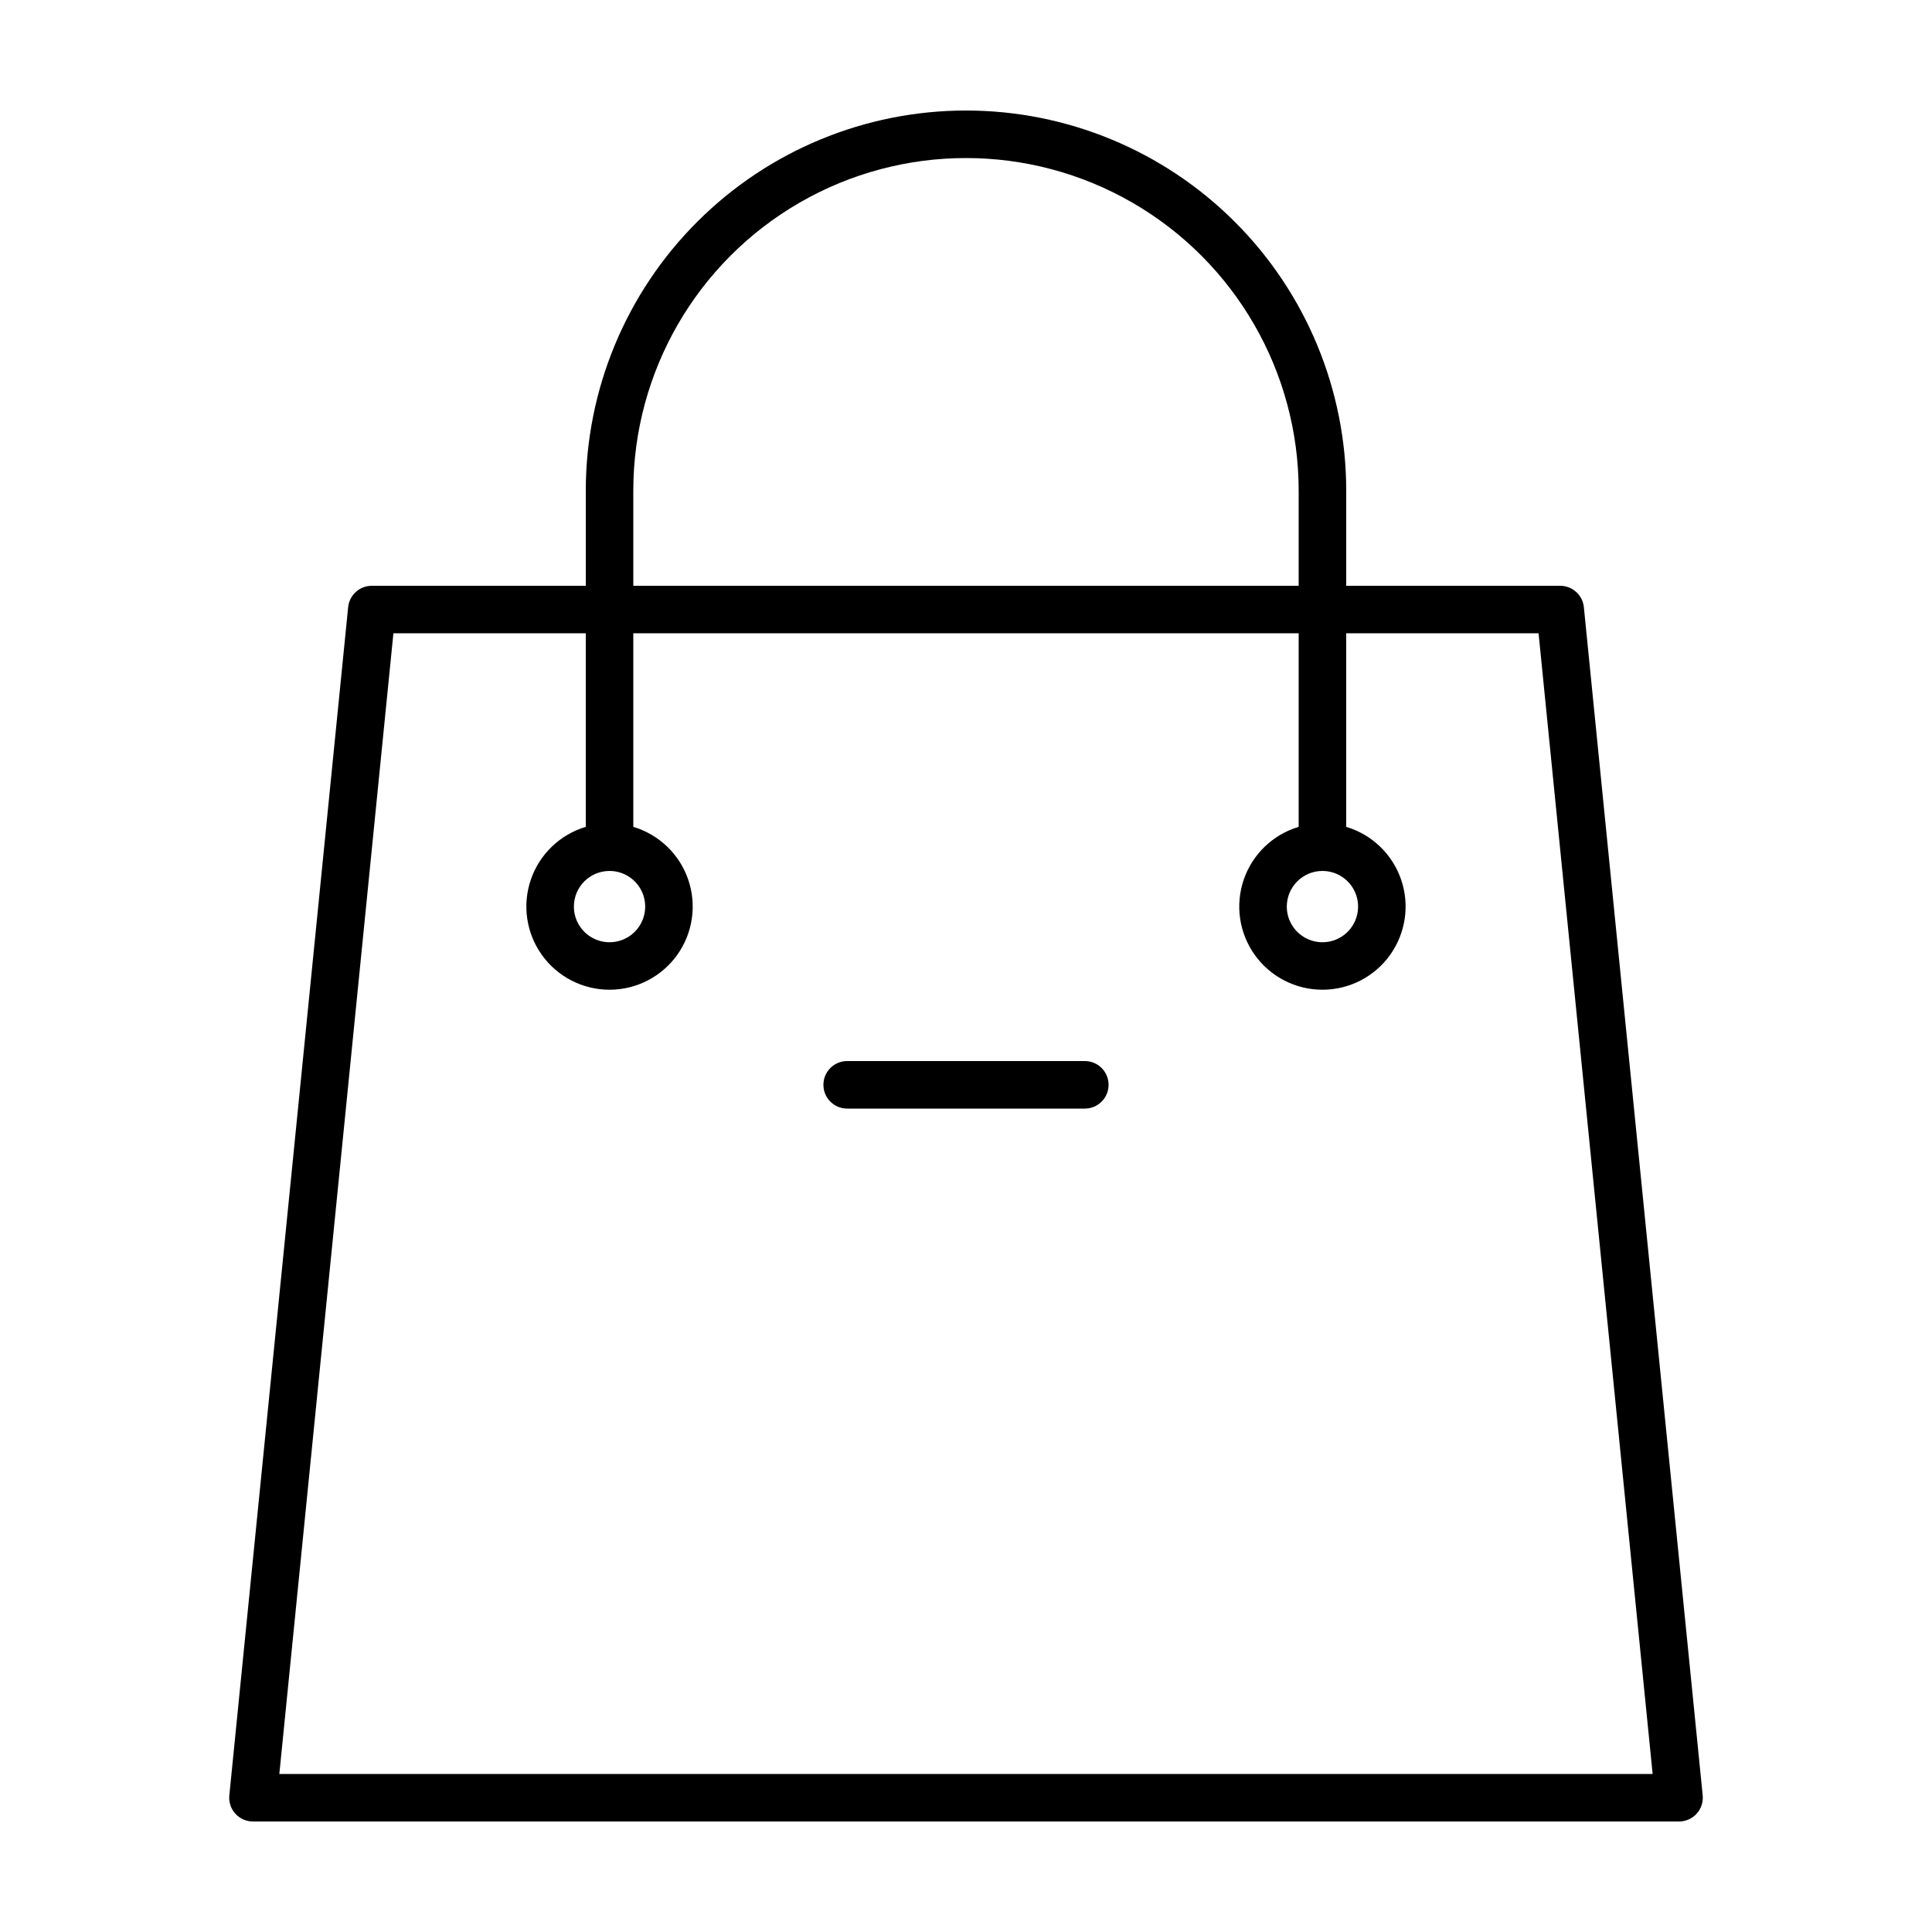 <?xml version="1.0" encoding="UTF-8"?>
<!-- Uploaded to: ICON Repo, www.iconrepo.com, Generator: ICON Repo Mixer Tools -->
<svg fill="#000000" width="800px" height="800px" version="1.1" viewBox="144 144 512 512" xmlns="http://www.w3.org/2000/svg">
 <g fill-rule="evenodd">
  <path d="m563.74 304.91c-0.328-3.231-3.055-5.688-6.301-5.668h-56.676v-25.191c0-26.723-10.617-52.355-29.516-71.25-18.895-18.898-44.523-29.512-71.246-29.512-26.727 0-52.355 10.613-71.25 29.512-18.898 18.895-29.512 44.527-29.512 71.25v25.191h-56.68c-3.246-0.02-5.973 2.438-6.297 5.668l-31.488 314.88v-0.004c-0.18 1.777 0.402 3.547 1.605 4.867 1.199 1.32 2.906 2.07 4.691 2.059h377.86c1.785 0.012 3.492-0.738 4.691-2.059 1.203-1.32 1.785-3.09 1.609-4.867zm-251.91-30.859c0-31.5 16.805-60.605 44.082-76.355 27.281-15.75 60.891-15.75 88.168 0 27.277 15.75 44.082 44.855 44.082 76.355v25.191h-176.33zm182.63 100.76c3.824 0 7.266 2.301 8.73 5.832 1.461 3.527 0.652 7.594-2.051 10.293-2.699 2.703-6.762 3.512-10.293 2.047-3.531-1.461-5.832-4.906-5.832-8.727 0-2.504 0.996-4.906 2.766-6.68 1.773-1.77 4.176-2.766 6.68-2.766zm-188.93 0h0.004c3.82 0 7.266 2.301 8.727 5.832 1.461 3.527 0.652 7.594-2.047 10.293-2.703 2.703-6.766 3.512-10.297 2.047-3.527-1.461-5.832-4.906-5.832-8.727 0-5.215 4.231-9.445 9.449-9.445zm-87.504 239.31 30.23-302.29h50.98v51.293c-6.824 2.035-12.242 7.238-14.555 13.973-2.309 6.734-1.223 14.168 2.914 19.961 4.137 5.793 10.816 9.23 17.938 9.23 7.117 0 13.797-3.438 17.938-9.23 4.137-5.793 5.219-13.227 2.91-19.961-2.309-6.734-7.731-11.938-14.551-13.973v-51.293h176.33v51.293c-6.82 2.035-12.242 7.238-14.551 13.973-2.309 6.734-1.227 14.168 2.914 19.961 4.137 5.793 10.816 9.23 17.934 9.23 7.121 0 13.801-3.438 17.938-9.23 4.137-5.793 5.223-13.227 2.914-19.961s-7.731-11.938-14.551-13.973v-51.293h50.98l30.23 302.29z"/>
  <path d="m431.49 425.19h-62.977c-3.481 0-6.301 2.82-6.301 6.301 0 3.477 2.82 6.297 6.301 6.297h62.977c3.477 0 6.297-2.82 6.297-6.297 0-3.481-2.82-6.301-6.297-6.301z"/>
 </g>
</svg>
